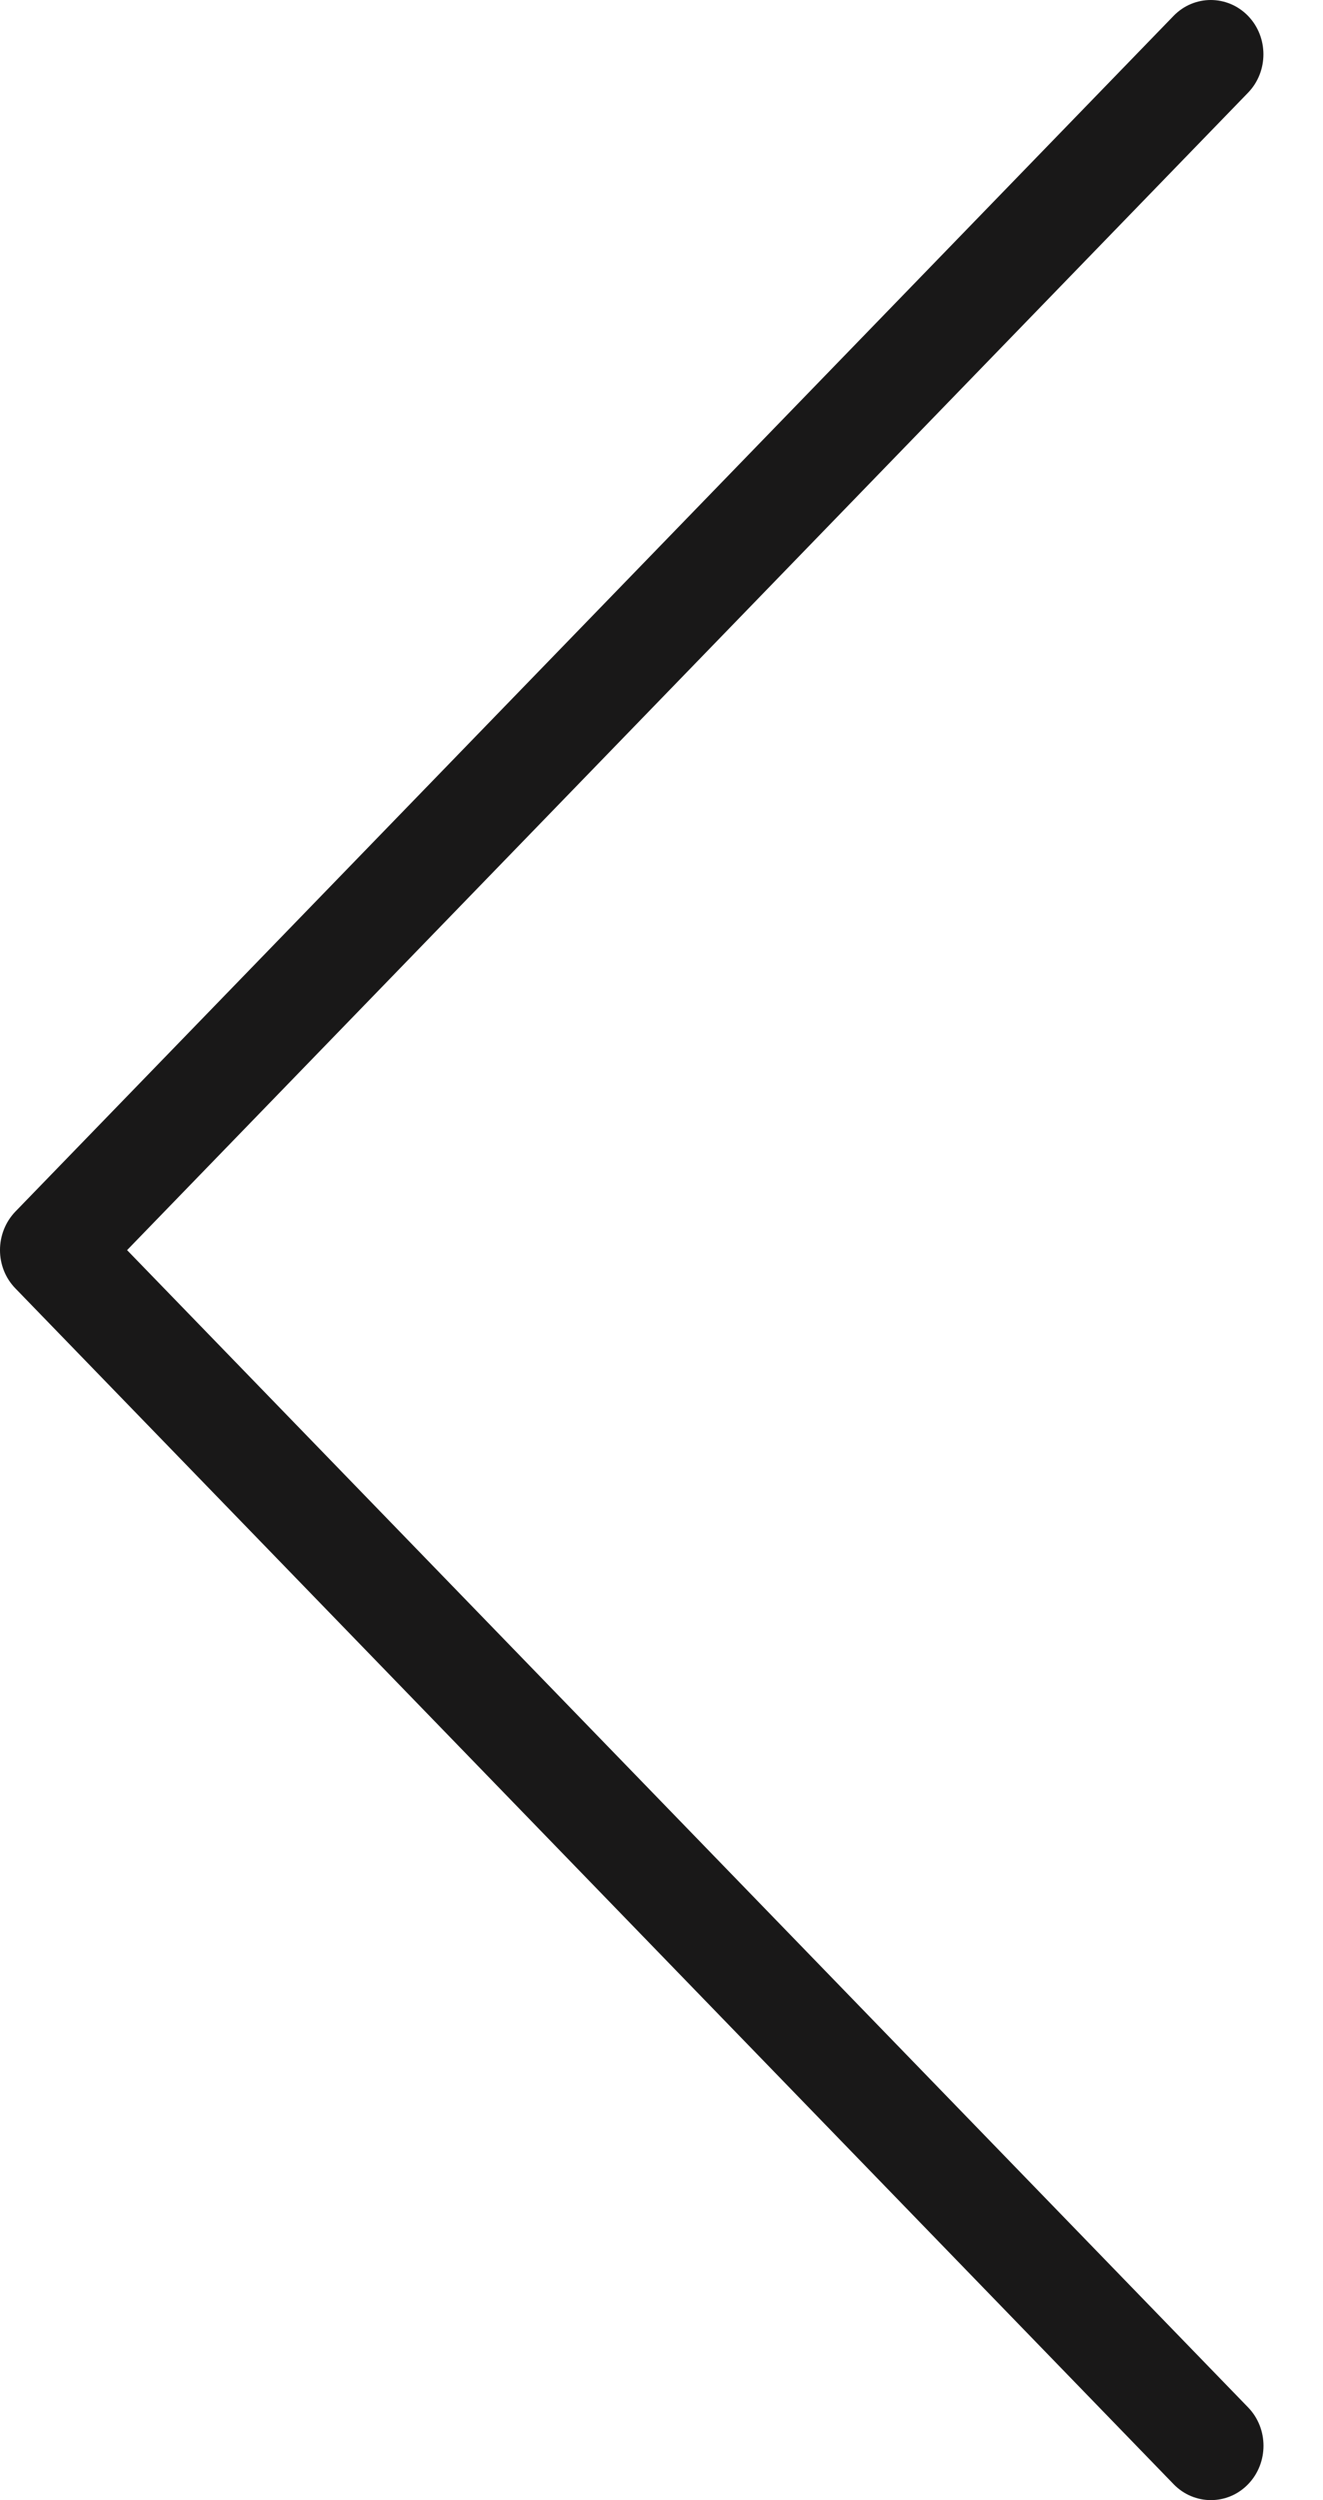 <svg width="18" height="34" viewBox="0 0 18 34" fill="none" xmlns="http://www.w3.org/2000/svg">
<path d="M16.981 33.784C17.26 33.495 17.26 33.027 16.981 32.739L1.729 17.001L16.98 1.261C17.259 0.973 17.259 0.504 16.98 0.216C16.7 -0.072 16.246 -0.072 15.967 0.216L0.209 16.477C0.07 16.622 -5.89088e-05 16.811 -5.89064e-05 17.001C-5.89039e-05 17.19 0.07 17.379 0.211 17.523L15.968 33.784C16.248 34.072 16.702 34.072 16.981 33.784Z" fill="#191818"/>
</svg>
